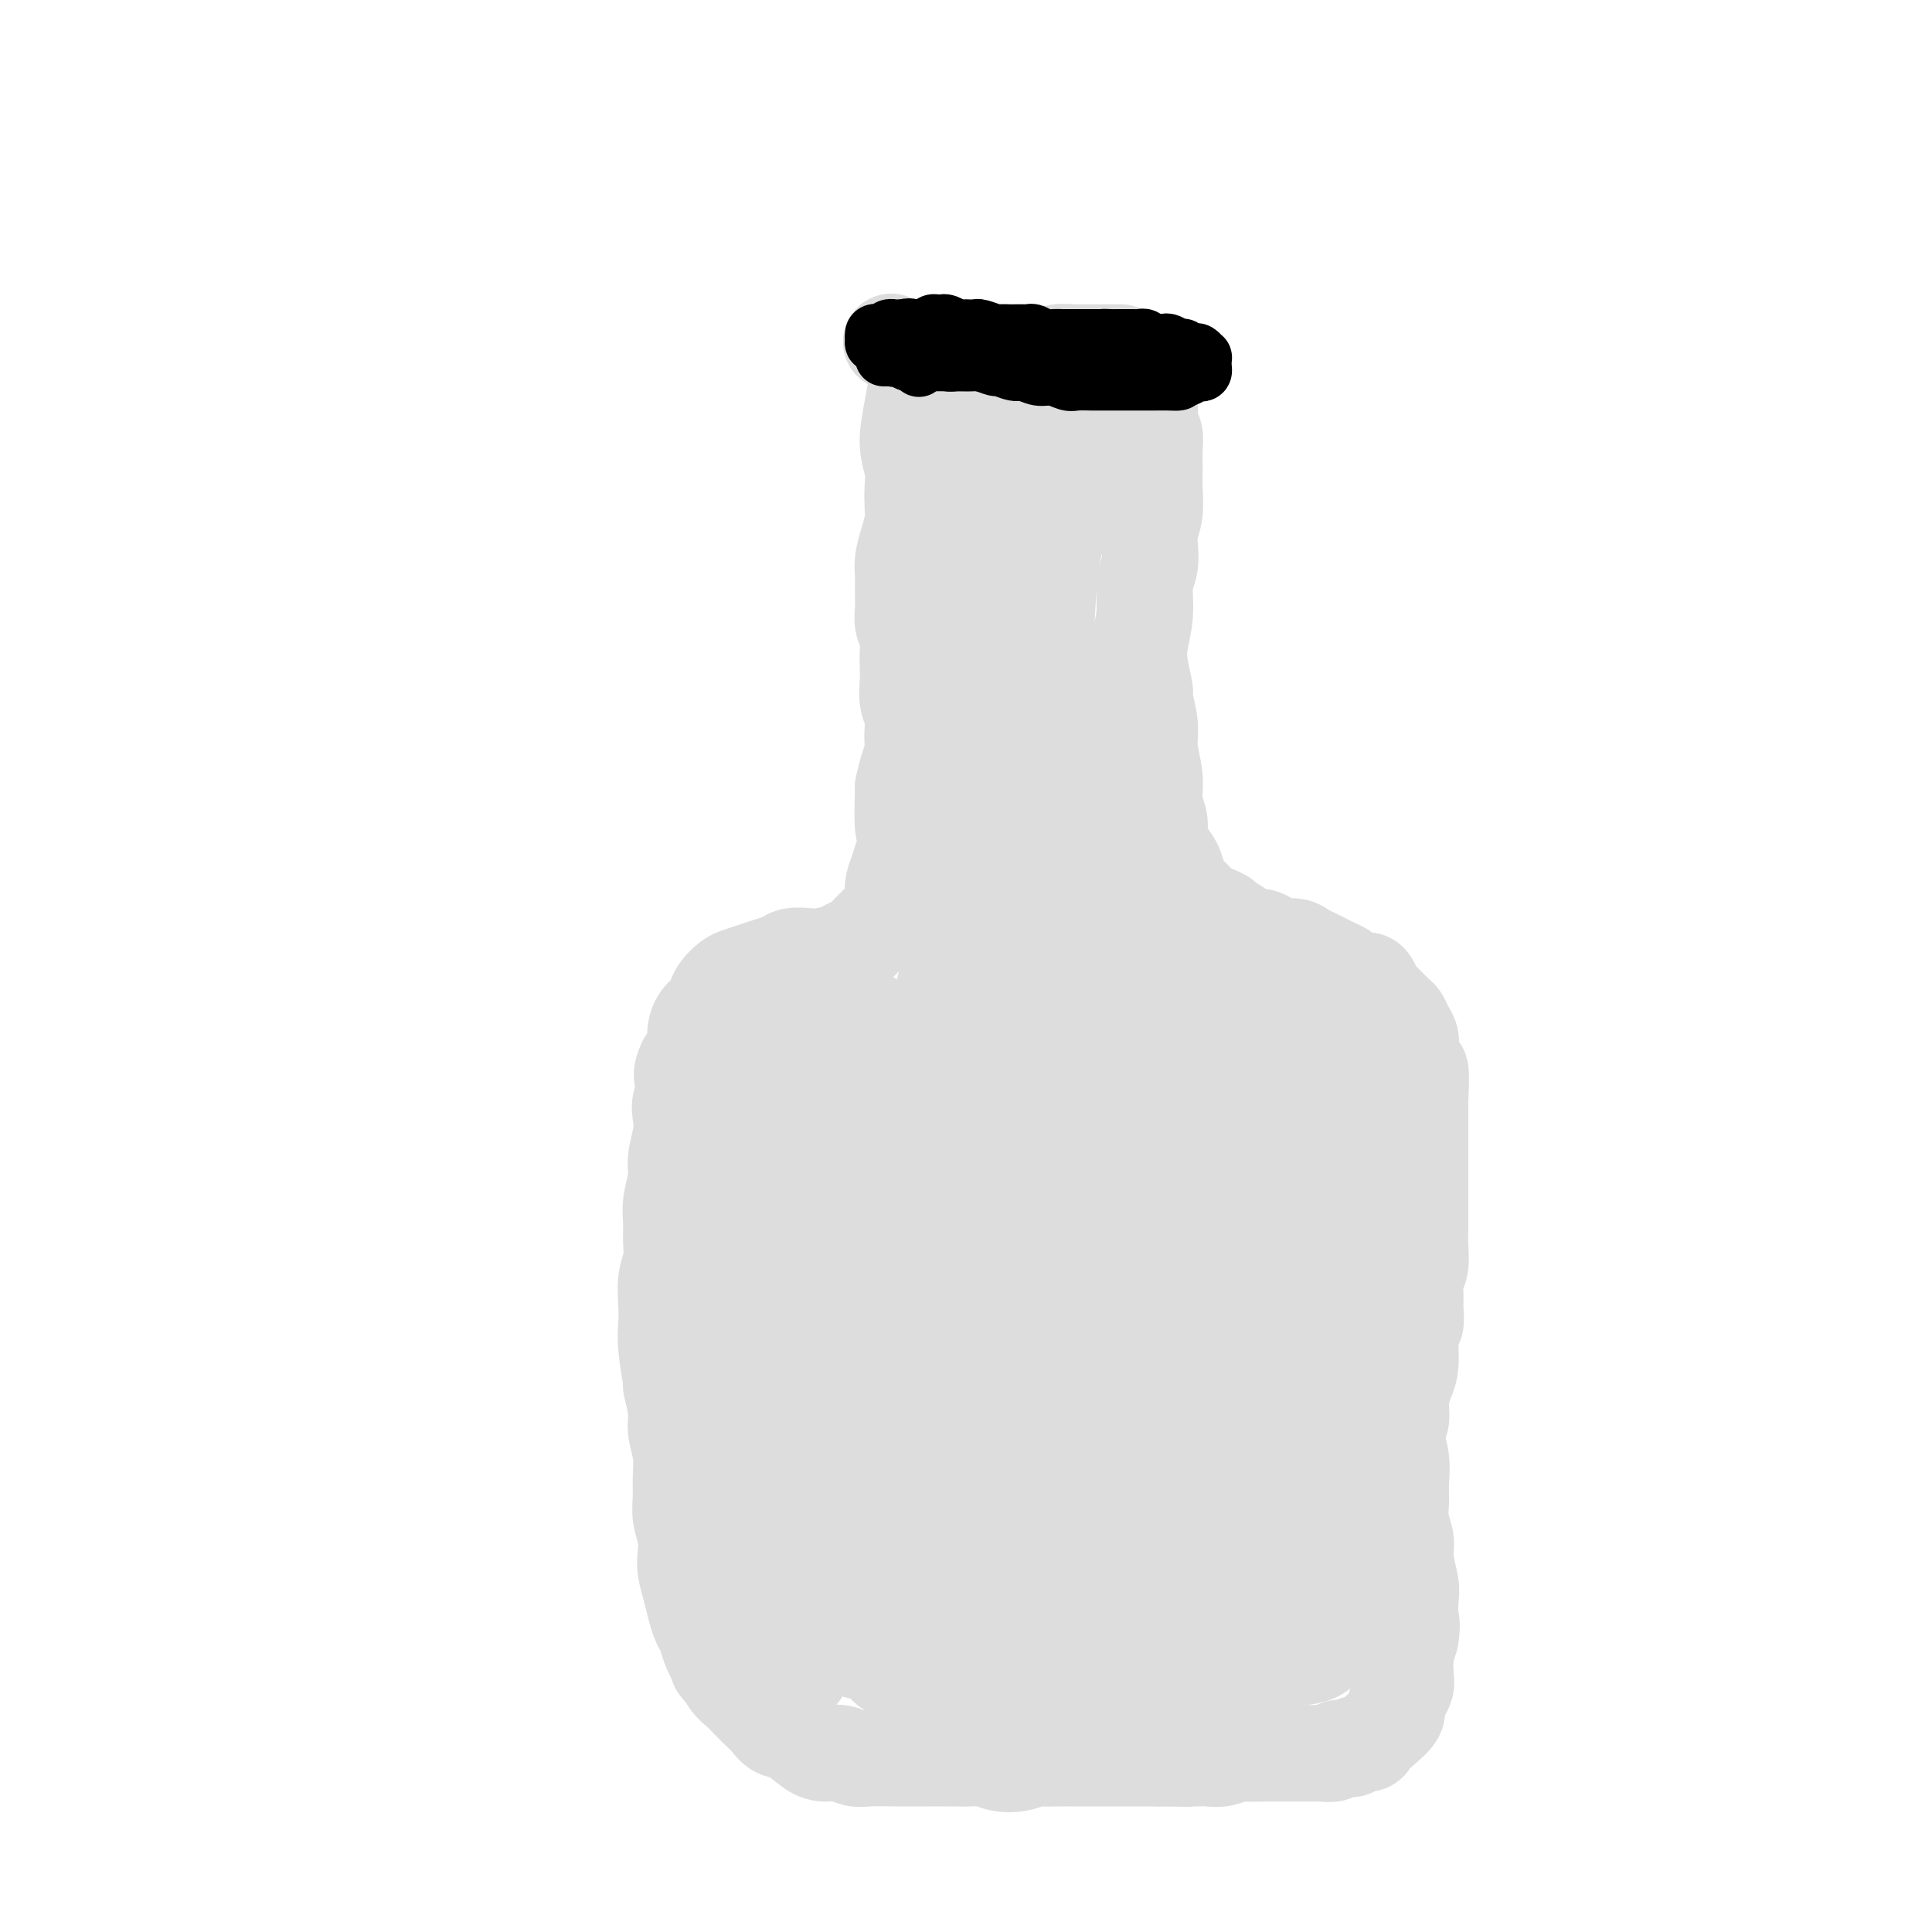 <svg viewBox='0 0 400 400' version='1.1' xmlns='http://www.w3.org/2000/svg' xmlns:xlink='http://www.w3.org/1999/xlink'><g fill='none' stroke='#DDDDDD' stroke-width='20' stroke-linecap='round' stroke-linejoin='round'><path d='M185,71c0.140,0.063 0.280,0.126 0,0c-0.280,-0.126 -0.981,-0.440 0,0c0.981,0.440 3.644,1.636 6,2c2.356,0.364 4.405,-0.102 7,0c2.595,0.102 5.734,0.774 8,1c2.266,0.226 3.657,0.008 5,0c1.343,-0.008 2.639,0.194 4,0c1.361,-0.194 2.787,-0.784 4,-1c1.213,-0.216 2.213,-0.058 3,0c0.787,0.058 1.363,0.016 2,0c0.637,-0.016 1.337,-0.004 2,0c0.663,0.004 1.288,0.001 2,0c0.712,-0.001 1.510,-0.000 2,0c0.490,0.000 0.670,0.000 1,0c0.330,-0.000 0.808,-0.000 1,0c0.192,0.000 0.096,0.000 0,0'/><path d='M191,73c0.014,-0.074 0.027,-0.149 0,0c-0.027,0.149 -0.095,0.521 0,0c0.095,-0.521 0.351,-1.936 0,0c-0.351,1.936 -1.310,7.221 -2,11c-0.690,3.779 -1.112,6.050 -1,8c0.112,1.950 0.759,3.578 1,5c0.241,1.422 0.075,2.639 0,4c-0.075,1.361 -0.058,2.868 0,4c0.058,1.132 0.159,1.891 0,3c-0.159,1.109 -0.578,2.569 -1,4c-0.422,1.431 -0.846,2.833 -1,4c-0.154,1.167 -0.037,2.097 0,3c0.037,0.903 -0.004,1.778 0,3c0.004,1.222 0.054,2.792 0,4c-0.054,1.208 -0.210,2.055 0,3c0.210,0.945 0.787,1.989 1,3c0.213,1.011 0.061,1.989 0,3c-0.061,1.011 -0.030,2.055 0,3c0.030,0.945 0.060,1.790 0,3c-0.060,1.210 -0.212,2.785 0,4c0.212,1.215 0.786,2.071 1,3c0.214,0.929 0.068,1.931 0,3c-0.068,1.069 -0.060,2.204 0,3c0.060,0.796 0.170,1.253 0,2c-0.170,0.747 -0.620,1.785 -1,3c-0.380,1.215 -0.690,2.608 -1,4'/><path d='M187,163c-0.393,14.745 0.624,6.607 1,4c0.376,-2.607 0.112,0.315 0,2c-0.112,1.685 -0.072,2.132 0,3c0.072,0.868 0.177,2.158 0,3c-0.177,0.842 -0.635,1.237 -1,2c-0.365,0.763 -0.637,1.896 -1,3c-0.363,1.104 -0.818,2.180 -1,3c-0.182,0.820 -0.090,1.385 0,2c0.090,0.615 0.177,1.279 0,2c-0.177,0.721 -0.618,1.497 -1,2c-0.382,0.503 -0.704,0.733 -1,1c-0.296,0.267 -0.567,0.572 -1,1c-0.433,0.428 -1.029,0.980 -2,2c-0.971,1.020 -2.318,2.508 -3,3c-0.682,0.492 -0.701,-0.013 -1,0c-0.299,0.013 -0.880,0.542 -2,1c-1.120,0.458 -2.778,0.844 -4,1c-1.222,0.156 -2.007,0.083 -3,0c-0.993,-0.083 -2.195,-0.177 -3,0c-0.805,0.177 -1.212,0.624 -2,1c-0.788,0.376 -1.955,0.681 -3,1c-1.045,0.319 -1.968,0.652 -3,1c-1.032,0.348 -2.173,0.712 -3,1c-0.827,0.288 -1.338,0.499 -2,1c-0.662,0.501 -1.474,1.292 -2,2c-0.526,0.708 -0.766,1.333 -1,2c-0.234,0.667 -0.460,1.375 -1,2c-0.540,0.625 -1.392,1.168 -2,2c-0.608,0.832 -0.971,1.955 -1,3c-0.029,1.045 0.278,2.013 0,3c-0.278,0.987 -1.139,1.994 -2,3'/><path d='M142,220c-1.642,3.484 -0.248,3.194 0,4c0.248,0.806 -0.651,2.706 -1,4c-0.349,1.294 -0.150,1.980 0,3c0.150,1.020 0.250,2.372 0,4c-0.250,1.628 -0.852,3.530 -1,5c-0.148,1.470 0.158,2.507 0,4c-0.158,1.493 -0.778,3.440 -1,5c-0.222,1.560 -0.045,2.731 0,4c0.045,1.269 -0.040,2.635 0,4c0.040,1.365 0.206,2.727 0,4c-0.206,1.273 -0.783,2.455 -1,4c-0.217,1.545 -0.073,3.453 0,5c0.073,1.547 0.076,2.732 0,4c-0.076,1.268 -0.232,2.620 0,5c0.232,2.380 0.850,5.787 1,7c0.150,1.213 -0.170,0.232 0,1c0.170,0.768 0.830,3.286 1,5c0.170,1.714 -0.152,2.625 0,4c0.152,1.375 0.776,3.213 1,5c0.224,1.787 0.046,3.521 0,5c-0.046,1.479 0.039,2.702 0,4c-0.039,1.298 -0.204,2.671 0,4c0.204,1.329 0.776,2.613 1,4c0.224,1.387 0.102,2.875 0,4c-0.102,1.125 -0.182,1.886 0,3c0.182,1.114 0.626,2.581 1,4c0.374,1.419 0.678,2.789 1,4c0.322,1.211 0.664,2.263 1,3c0.336,0.737 0.667,1.160 1,2c0.333,0.840 0.666,2.097 1,3c0.334,0.903 0.667,1.451 1,2'/><path d='M148,343c1.059,3.081 0.706,1.784 1,2c0.294,0.216 1.234,1.944 2,3c0.766,1.056 1.360,1.439 2,2c0.640,0.561 1.328,1.300 2,2c0.672,0.700 1.327,1.361 2,2c0.673,0.639 1.362,1.257 2,2c0.638,0.743 1.223,1.609 2,2c0.777,0.391 1.745,0.305 3,1c1.255,0.695 2.798,2.172 4,3c1.202,0.828 2.063,1.006 3,1c0.937,-0.006 1.950,-0.198 3,0c1.050,0.198 2.138,0.785 3,1c0.862,0.215 1.496,0.058 3,0c1.504,-0.058 3.876,-0.015 5,0c1.124,0.015 1.000,0.003 2,0c1.000,-0.003 3.123,0.003 5,0c1.877,-0.003 3.506,-0.014 5,0c1.494,0.014 2.851,0.052 4,0c1.149,-0.052 2.089,-0.196 3,0c0.911,0.196 1.795,0.732 3,1c1.205,0.268 2.733,0.268 4,0c1.267,-0.268 2.273,-0.804 3,-1c0.727,-0.196 1.176,-0.053 2,0c0.824,0.053 2.023,0.014 3,0c0.977,-0.014 1.731,-0.004 3,0c1.269,0.004 3.054,0.001 4,0c0.946,-0.001 1.055,-0.000 2,0c0.945,0.000 2.728,0.000 4,0c1.272,-0.000 2.035,-0.000 3,0c0.965,0.000 2.133,0.000 3,0c0.867,-0.000 1.434,-0.000 2,0'/><path d='M240,364c10.988,0.155 3.958,0.043 2,0c-1.958,-0.043 1.156,-0.015 3,0c1.844,0.015 2.419,0.018 3,0c0.581,-0.018 1.170,-0.057 2,0c0.830,0.057 1.903,0.212 3,0c1.097,-0.212 2.219,-0.789 3,-1c0.781,-0.211 1.220,-0.057 2,0c0.780,0.057 1.901,0.015 3,0c1.099,-0.015 2.177,-0.004 3,0c0.823,0.004 1.390,0.001 2,0c0.610,-0.001 1.262,-0.001 2,0c0.738,0.001 1.564,0.001 2,0c0.436,-0.001 0.484,-0.004 1,0c0.516,0.004 1.500,0.015 2,0c0.500,-0.015 0.515,-0.057 1,0c0.485,0.057 1.440,0.212 2,0c0.560,-0.212 0.726,-0.793 1,-1c0.274,-0.207 0.655,-0.041 1,0c0.345,0.041 0.655,-0.044 1,0c0.345,0.044 0.724,0.217 1,0c0.276,-0.217 0.450,-0.824 1,-1c0.550,-0.176 1.478,0.080 2,0c0.522,-0.080 0.640,-0.497 1,-1c0.360,-0.503 0.962,-1.094 2,-2c1.038,-0.906 2.513,-2.128 3,-3c0.487,-0.872 -0.014,-1.394 0,-2c0.014,-0.606 0.542,-1.295 1,-2c0.458,-0.705 0.844,-1.426 1,-2c0.156,-0.574 0.080,-1.001 0,-2c-0.080,-0.999 -0.166,-2.571 0,-4c0.166,-1.429 0.583,-2.714 1,-4'/><path d='M292,339c0.469,-3.169 0.141,-3.092 0,-4c-0.141,-0.908 -0.094,-2.801 0,-4c0.094,-1.199 0.236,-1.703 0,-3c-0.236,-1.297 -0.848,-3.388 -1,-5c-0.152,-1.612 0.157,-2.744 0,-4c-0.157,-1.256 -0.779,-2.637 -1,-4c-0.221,-1.363 -0.041,-2.709 0,-4c0.041,-1.291 -0.056,-2.526 0,-4c0.056,-1.474 0.266,-3.188 0,-5c-0.266,-1.812 -1.010,-3.720 -1,-5c0.010,-1.280 0.772,-1.930 1,-3c0.228,-1.070 -0.079,-2.561 0,-4c0.079,-1.439 0.543,-2.825 1,-4c0.457,-1.175 0.907,-2.138 1,-4c0.093,-1.862 -0.172,-4.624 0,-6c0.172,-1.376 0.782,-1.368 1,-2c0.218,-0.632 0.044,-1.904 0,-3c-0.044,-1.096 0.041,-2.016 0,-3c-0.041,-0.984 -0.207,-2.033 0,-3c0.207,-0.967 0.788,-1.851 1,-3c0.212,-1.149 0.057,-2.562 0,-4c-0.057,-1.438 -0.015,-2.902 0,-4c0.015,-1.098 0.004,-1.831 0,-3c-0.004,-1.169 -0.001,-2.773 0,-4c0.001,-1.227 0.000,-2.076 0,-3c-0.000,-0.924 -0.000,-1.923 0,-3c0.000,-1.077 0.000,-2.230 0,-3c-0.000,-0.770 -0.000,-1.155 0,-2c0.000,-0.845 0.000,-2.151 0,-3c-0.000,-0.849 -0.000,-1.243 0,-2c0.000,-0.757 0.000,-1.879 0,-3'/><path d='M294,228c0.531,-11.258 -0.643,-4.903 -1,-3c-0.357,1.903 0.101,-0.645 0,-2c-0.101,-1.355 -0.762,-1.518 -1,-2c-0.238,-0.482 -0.053,-1.285 0,-2c0.053,-0.715 -0.027,-1.343 0,-2c0.027,-0.657 0.162,-1.342 0,-2c-0.162,-0.658 -0.621,-1.290 -1,-2c-0.379,-0.710 -0.679,-1.500 -1,-2c-0.321,-0.500 -0.663,-0.710 -1,-1c-0.337,-0.290 -0.668,-0.658 -1,-1c-0.332,-0.342 -0.666,-0.656 -1,-1c-0.334,-0.344 -0.670,-0.718 -1,-1c-0.330,-0.282 -0.656,-0.471 -1,-1c-0.344,-0.529 -0.707,-1.399 -1,-2c-0.293,-0.601 -0.515,-0.935 -1,-1c-0.485,-0.065 -1.232,0.137 -2,0c-0.768,-0.137 -1.557,-0.614 -2,-1c-0.443,-0.386 -0.542,-0.680 -1,-1c-0.458,-0.320 -1.276,-0.664 -2,-1c-0.724,-0.336 -1.352,-0.664 -2,-1c-0.648,-0.336 -1.314,-0.681 -2,-1c-0.686,-0.319 -1.391,-0.611 -2,-1c-0.609,-0.389 -1.121,-0.874 -2,-1c-0.879,-0.126 -2.123,0.107 -3,0c-0.877,-0.107 -1.386,-0.553 -2,-1c-0.614,-0.447 -1.333,-0.893 -2,-1c-0.667,-0.107 -1.282,0.126 -2,0c-0.718,-0.126 -1.539,-0.611 -2,-1c-0.461,-0.389 -0.560,-0.683 -1,-1c-0.440,-0.317 -1.220,-0.659 -2,-1'/><path d='M254,191c-4.617,-2.032 -1.661,-1.111 -1,-1c0.661,0.111 -0.975,-0.588 -2,-1c-1.025,-0.412 -1.440,-0.536 -2,-1c-0.560,-0.464 -1.267,-1.268 -2,-2c-0.733,-0.732 -1.493,-1.392 -2,-2c-0.507,-0.608 -0.762,-1.162 -1,-2c-0.238,-0.838 -0.460,-1.959 -1,-3c-0.540,-1.041 -1.397,-2.002 -2,-3c-0.603,-0.998 -0.950,-2.034 -1,-3c-0.050,-0.966 0.198,-1.863 0,-3c-0.198,-1.137 -0.842,-2.515 -1,-4c-0.158,-1.485 0.169,-3.077 0,-5c-0.169,-1.923 -0.833,-4.176 -1,-6c-0.167,-1.824 0.164,-3.217 0,-5c-0.164,-1.783 -0.825,-3.955 -1,-5c-0.175,-1.045 0.134,-0.961 0,-2c-0.134,-1.039 -0.712,-3.200 -1,-5c-0.288,-1.800 -0.287,-3.237 0,-5c0.287,-1.763 0.861,-3.850 1,-6c0.139,-2.150 -0.155,-4.363 0,-6c0.155,-1.637 0.759,-2.699 1,-4c0.241,-1.301 0.117,-2.840 0,-4c-0.117,-1.160 -0.228,-1.941 0,-3c0.228,-1.059 0.794,-2.395 1,-4c0.206,-1.605 0.051,-3.480 0,-5c-0.051,-1.520 0.000,-2.686 0,-4c-0.000,-1.314 -0.053,-2.775 0,-4c0.053,-1.225 0.210,-2.215 0,-3c-0.210,-0.785 -0.787,-1.365 -1,-2c-0.213,-0.635 -0.061,-1.324 0,-2c0.061,-0.676 0.030,-1.338 0,-2'/><path d='M238,84c0.370,-8.520 0.295,-2.819 0,-1c-0.295,1.819 -0.811,-0.245 -1,-1c-0.189,-0.755 -0.051,-0.202 0,0c0.051,0.202 0.014,0.055 0,0c-0.014,-0.055 -0.004,-0.016 0,0c0.004,0.016 0.002,0.008 0,0'/><path d='M208,85c0.022,-0.074 0.044,-0.149 0,0c-0.044,0.149 -0.154,0.521 0,0c0.154,-0.521 0.573,-1.937 0,0c-0.573,1.937 -2.138,7.226 -3,12c-0.862,4.774 -1.020,9.031 -1,14c0.020,4.969 0.217,10.648 0,16c-0.217,5.352 -0.847,10.375 -1,16c-0.153,5.625 0.170,11.850 0,18c-0.170,6.150 -0.834,12.224 -1,18c-0.166,5.776 0.167,11.254 0,17c-0.167,5.746 -0.832,11.762 -1,18c-0.168,6.238 0.163,12.700 0,18c-0.163,5.300 -0.818,9.438 -1,14c-0.182,4.562 0.109,9.548 0,14c-0.109,4.452 -0.618,8.370 -1,12c-0.382,3.630 -0.638,6.973 -1,10c-0.362,3.027 -0.829,5.739 -1,8c-0.171,2.261 -0.046,4.070 0,5c0.046,0.930 0.012,0.981 0,1c-0.012,0.019 -0.004,0.005 0,0c0.004,-0.005 0.002,-0.003 0,0'/><path d='M224,93c0.001,-0.020 0.001,-0.039 0,0c-0.001,0.039 -0.004,0.138 0,0c0.004,-0.138 0.013,-0.511 0,0c-0.013,0.511 -0.050,1.906 -1,5c-0.950,3.094 -2.815,7.889 -4,12c-1.185,4.111 -1.690,7.540 -2,12c-0.310,4.460 -0.425,9.952 -1,15c-0.575,5.048 -1.609,9.652 -2,15c-0.391,5.348 -0.139,11.439 0,18c0.139,6.561 0.166,13.592 0,20c-0.166,6.408 -0.524,12.195 -1,18c-0.476,5.805 -1.071,11.629 -1,18c0.071,6.371 0.807,13.288 1,20c0.193,6.712 -0.159,13.218 0,19c0.159,5.782 0.828,10.839 1,16c0.172,5.161 -0.154,10.427 0,15c0.154,4.573 0.787,8.455 1,12c0.213,3.545 0.006,6.754 0,10c-0.006,3.246 0.191,6.528 0,8c-0.191,1.472 -0.769,1.135 -1,1c-0.231,-0.135 -0.116,-0.067 0,0'/><path d='M196,203c-0.024,0.062 -0.048,0.123 0,0c0.048,-0.123 0.167,-0.432 0,0c-0.167,0.432 -0.619,1.604 -1,5c-0.381,3.396 -0.690,9.017 -1,15c-0.310,5.983 -0.620,12.327 -1,20c-0.380,7.673 -0.830,16.676 -1,25c-0.170,8.324 -0.060,15.970 0,23c0.060,7.030 0.072,13.445 0,20c-0.072,6.555 -0.226,13.251 0,18c0.226,4.749 0.831,7.552 1,10c0.169,2.448 -0.099,4.543 0,6c0.099,1.457 0.565,2.277 1,1c0.435,-1.277 0.839,-4.651 1,-6c0.161,-1.349 0.081,-0.675 0,0'/><path d='M180,211c-0.028,-0.018 -0.056,-0.035 0,0c0.056,0.035 0.194,0.124 0,0c-0.194,-0.124 -0.722,-0.459 -2,4c-1.278,4.459 -3.305,13.712 -4,18c-0.695,4.288 -0.058,3.613 0,8c0.058,4.387 -0.464,13.838 -1,21c-0.536,7.162 -1.086,12.035 -1,18c0.086,5.965 0.808,13.023 1,18c0.192,4.977 -0.148,7.872 0,11c0.148,3.128 0.783,6.489 1,9c0.217,2.511 0.016,4.171 0,5c-0.016,0.829 0.153,0.827 0,1c-0.153,0.173 -0.629,0.521 -1,-2c-0.371,-2.521 -0.638,-7.909 -1,-12c-0.362,-4.091 -0.818,-6.883 -1,-8c-0.182,-1.117 -0.091,-0.558 0,0'/><path d='M170,204c-0.010,0.065 -0.019,0.131 0,0c0.019,-0.131 0.068,-0.457 0,0c-0.068,0.457 -0.253,1.699 -1,5c-0.747,3.301 -2.055,8.663 -3,14c-0.945,5.337 -1.527,10.651 -2,17c-0.473,6.349 -0.838,13.733 -1,24c-0.162,10.267 -0.122,23.418 0,30c0.122,6.582 0.324,6.596 0,10c-0.324,3.404 -1.176,10.199 -1,16c0.176,5.801 1.379,10.607 2,14c0.621,3.393 0.661,5.373 1,7c0.339,1.627 0.977,2.900 1,4c0.023,1.100 -0.571,2.027 0,0c0.571,-2.027 2.306,-7.008 3,-9c0.694,-1.992 0.347,-0.996 0,0'/><path d='M164,208c0.001,0.034 0.002,0.068 0,0c-0.002,-0.068 -0.006,-0.238 0,0c0.006,0.238 0.023,0.884 -1,5c-1.023,4.116 -3.084,11.703 -4,15c-0.916,3.297 -0.686,2.305 -1,4c-0.314,1.695 -1.171,6.076 -2,10c-0.829,3.924 -1.630,7.392 -2,11c-0.370,3.608 -0.307,7.358 0,11c0.307,3.642 0.860,7.177 1,11c0.140,3.823 -0.132,7.933 0,12c0.132,4.067 0.669,8.092 1,12c0.331,3.908 0.455,7.697 1,11c0.545,3.303 1.510,6.118 2,9c0.490,2.882 0.506,5.832 1,8c0.494,2.168 1.465,3.553 2,5c0.535,1.447 0.635,2.955 1,4c0.365,1.045 0.995,1.625 2,2c1.005,0.375 2.384,0.543 4,1c1.616,0.457 3.469,1.203 6,2c2.531,0.797 5.739,1.643 10,2c4.261,0.357 9.576,0.223 16,0c6.424,-0.223 13.956,-0.535 19,-1c5.044,-0.465 7.599,-1.084 10,-2c2.401,-0.916 4.648,-2.128 6,-3c1.352,-0.872 1.810,-1.402 2,-2c0.190,-0.598 0.113,-1.263 0,-2c-0.113,-0.737 -0.261,-1.544 -1,-3c-0.739,-1.456 -2.068,-3.559 -3,-5c-0.932,-1.441 -1.466,-2.221 -2,-3'/><path d='M232,322c-1.000,-2.167 -0.500,-1.083 0,0'/><path d='M187,268c-0.058,0.617 -0.116,1.235 -1,5c-0.884,3.765 -2.596,10.678 -3,21c-0.404,10.322 0.498,24.054 1,31c0.502,6.946 0.605,7.108 1,8c0.395,0.892 1.084,2.515 2,5c0.916,2.485 2.059,5.833 3,8c0.941,2.167 1.680,3.152 2,4c0.320,0.848 0.221,1.560 0,2c-0.221,0.440 -0.564,0.607 0,-1c0.564,-1.607 2.035,-4.990 3,-9c0.965,-4.010 1.425,-8.647 2,-13c0.575,-4.353 1.267,-8.421 2,-12c0.733,-3.579 1.508,-6.668 2,-9c0.492,-2.332 0.699,-3.908 1,-5c0.301,-1.092 0.694,-1.702 1,-2c0.306,-0.298 0.525,-0.286 1,-1c0.475,-0.714 1.205,-2.154 2,-4c0.795,-1.846 1.656,-4.099 2,-5c0.344,-0.901 0.172,-0.451 0,0'/><path d='M226,141c0.004,-0.023 0.008,-0.046 0,0c-0.008,0.046 -0.029,0.161 0,0c0.029,-0.161 0.108,-0.598 0,0c-0.108,0.598 -0.404,2.233 -1,6c-0.596,3.767 -1.493,9.668 -2,14c-0.507,4.332 -0.626,7.095 -1,11c-0.374,3.905 -1.004,8.952 -1,15c0.004,6.048 0.643,13.099 1,20c0.357,6.901 0.432,13.654 1,20c0.568,6.346 1.628,12.286 2,18c0.372,5.714 0.055,11.203 0,16c-0.055,4.797 0.150,8.903 0,14c-0.150,5.097 -0.656,11.187 -1,17c-0.344,5.813 -0.526,11.350 0,16c0.526,4.650 1.760,8.413 2,12c0.240,3.587 -0.513,7.000 -1,10c-0.487,3.000 -0.709,5.589 -1,7c-0.291,1.411 -0.653,1.643 -1,2c-0.347,0.357 -0.681,0.838 -1,1c-0.319,0.162 -0.624,0.005 -1,-4c-0.376,-4.005 -0.822,-11.859 -1,-15c-0.178,-3.141 -0.089,-1.571 0,0'/><path d='M227,187c0.134,-0.280 0.268,-0.561 0,0c-0.268,0.561 -0.938,1.963 -1,4c-0.062,2.037 0.485,4.709 1,12c0.515,7.291 1.000,19.199 1,25c0.000,5.801 -0.484,5.494 -1,10c-0.516,4.506 -1.063,13.826 -1,21c0.063,7.174 0.735,12.202 1,18c0.265,5.798 0.124,12.365 0,18c-0.124,5.635 -0.229,10.339 0,14c0.229,3.661 0.793,6.280 1,9c0.207,2.720 0.055,5.542 0,7c-0.055,1.458 -0.015,1.552 0,2c0.015,0.448 0.004,1.250 0,1c-0.004,-0.250 -0.001,-1.552 0,-5c0.001,-3.448 0.000,-9.044 0,-14c-0.000,-4.956 -0.000,-9.273 0,-11c0.000,-1.727 0.000,-0.863 0,0'/><path d='M236,191c-0.002,-0.197 -0.004,-0.395 0,0c0.004,0.395 0.015,1.382 0,4c-0.015,2.618 -0.056,6.867 0,11c0.056,4.133 0.210,8.149 0,12c-0.210,3.851 -0.785,7.538 -1,18c-0.215,10.462 -0.070,27.698 0,38c0.070,10.302 0.065,13.670 0,18c-0.065,4.330 -0.190,9.621 0,14c0.190,4.379 0.694,7.847 1,11c0.306,3.153 0.415,5.991 1,8c0.585,2.009 1.646,3.187 2,4c0.354,0.813 0.002,1.259 0,1c-0.002,-0.259 0.346,-1.224 1,-5c0.654,-3.776 1.616,-10.365 2,-13c0.384,-2.635 0.192,-1.318 0,0'/><path d='M251,203c-0.033,0.147 -0.065,0.293 0,0c0.065,-0.293 0.228,-1.026 0,0c-0.228,1.026 -0.846,3.810 -1,7c-0.154,3.190 0.155,6.787 0,16c-0.155,9.213 -0.774,24.042 -1,31c-0.226,6.958 -0.061,6.044 0,10c0.061,3.956 0.016,12.783 0,20c-0.016,7.217 -0.004,12.823 0,18c0.004,5.177 0.001,9.925 0,14c-0.001,4.075 0.001,7.476 0,10c-0.001,2.524 -0.003,4.172 0,5c0.003,0.828 0.012,0.835 0,1c-0.012,0.165 -0.044,0.488 0,0c0.044,-0.488 0.166,-1.785 1,-7c0.834,-5.215 2.381,-14.347 3,-18c0.619,-3.653 0.309,-1.826 0,0'/><path d='M262,213c-0.016,0.142 -0.033,0.284 0,0c0.033,-0.284 0.115,-0.993 0,0c-0.115,0.993 -0.427,3.688 -1,6c-0.573,2.312 -1.407,4.240 -2,8c-0.593,3.760 -0.943,9.350 -1,14c-0.057,4.650 0.181,8.358 0,15c-0.181,6.642 -0.780,16.216 -1,21c-0.220,4.784 -0.060,4.777 0,8c0.060,3.223 0.019,9.675 0,15c-0.019,5.325 -0.018,9.522 0,13c0.018,3.478 0.053,6.237 0,9c-0.053,2.763 -0.193,5.532 0,7c0.193,1.468 0.721,1.636 1,2c0.279,0.364 0.310,0.923 0,1c-0.310,0.077 -0.959,-0.330 -1,-3c-0.041,-2.670 0.527,-7.603 1,-11c0.473,-3.397 0.849,-5.256 1,-6c0.151,-0.744 0.075,-0.372 0,0'/><path d='M264,220c-0.001,-2.618 -0.001,-5.236 0,0c0.001,5.236 0.004,18.324 0,26c-0.004,7.676 -0.014,9.938 0,14c0.014,4.062 0.053,9.922 0,15c-0.053,5.078 -0.196,9.373 0,14c0.196,4.627 0.732,9.587 1,14c0.268,4.413 0.269,8.278 0,12c-0.269,3.722 -0.806,7.301 -1,10c-0.194,2.699 -0.045,4.518 0,6c0.045,1.482 -0.016,2.626 0,3c0.016,0.374 0.107,-0.024 0,0c-0.107,0.024 -0.414,0.468 0,-2c0.414,-2.468 1.547,-7.848 2,-10c0.453,-2.152 0.227,-1.076 0,0'/><path d='M271,214c-0.006,0.035 -0.012,0.069 0,0c0.012,-0.069 0.042,-0.242 0,0c-0.042,0.242 -0.154,0.898 0,3c0.154,2.102 0.576,5.649 1,9c0.424,3.351 0.851,6.506 1,9c0.149,2.494 0.018,4.329 0,7c-0.018,2.671 0.075,6.180 0,9c-0.075,2.820 -0.318,4.950 0,8c0.318,3.050 1.195,7.020 2,11c0.805,3.980 1.536,7.971 2,12c0.464,4.029 0.661,8.096 1,12c0.339,3.904 0.819,7.644 1,11c0.181,3.356 0.062,6.327 0,9c-0.062,2.673 -0.068,5.048 0,7c0.068,1.952 0.210,3.481 0,5c-0.210,1.519 -0.774,3.026 -1,4c-0.226,0.974 -0.116,1.413 0,2c0.116,0.587 0.239,1.322 0,2c-0.239,0.678 -0.840,1.299 -1,2c-0.160,0.701 0.122,1.484 0,2c-0.122,0.516 -0.646,0.767 -1,1c-0.354,0.233 -0.537,0.448 -1,1c-0.463,0.552 -1.205,1.439 -2,2c-0.795,0.561 -1.642,0.794 -3,1c-1.358,0.206 -3.226,0.384 -5,1c-1.774,0.616 -3.455,1.670 -6,2c-2.545,0.330 -5.954,-0.065 -8,0c-2.046,0.065 -2.727,0.590 -4,1c-1.273,0.410 -3.136,0.705 -5,1'/><path d='M242,348c-5.849,1.123 -4.973,0.931 -6,1c-1.027,0.069 -3.958,0.401 -6,1c-2.042,0.599 -3.196,1.467 -5,2c-1.804,0.533 -4.256,0.731 -6,1c-1.744,0.269 -2.778,0.608 -4,1c-1.222,0.392 -2.631,0.837 -4,1c-1.369,0.163 -2.696,0.044 -4,0c-1.304,-0.044 -2.584,-0.012 -4,0c-1.416,0.012 -2.967,0.003 -4,0c-1.033,-0.003 -1.547,-0.001 -2,0c-0.453,0.001 -0.844,0.000 -1,0c-0.156,-0.000 -0.078,-0.000 0,0'/><path d='M256,343c-7.232,-0.561 -14.463,-1.122 -19,-1c-4.537,0.122 -6.378,0.926 -9,1c-2.622,0.074 -6.023,-0.584 -9,-1c-2.977,-0.416 -5.528,-0.592 -8,-1c-2.472,-0.408 -4.865,-1.048 -7,-1c-2.135,0.048 -4.011,0.783 -6,1c-1.989,0.217 -4.092,-0.085 -6,0c-1.908,0.085 -3.623,0.556 -5,1c-1.377,0.444 -2.416,0.862 -3,1c-0.584,0.138 -0.714,-0.002 -1,0c-0.286,0.002 -0.728,0.147 -1,0c-0.272,-0.147 -0.373,-0.586 0,0c0.373,0.586 1.221,2.197 3,3c1.779,0.803 4.488,0.799 8,1c3.512,0.201 7.826,0.606 12,1c4.174,0.394 8.208,0.778 13,1c4.792,0.222 10.342,0.283 15,0c4.658,-0.283 8.424,-0.911 12,-2c3.576,-1.089 6.963,-2.639 9,-4c2.037,-1.361 2.725,-2.532 3,-3c0.275,-0.468 0.138,-0.234 0,0'/><path d='M197,343c-0.604,-0.288 -1.208,-0.576 0,0c1.208,0.576 4.227,2.016 7,3c2.773,0.984 5.299,1.510 8,2c2.701,0.490 5.577,0.942 9,1c3.423,0.058 7.392,-0.280 11,-1c3.608,-0.720 6.854,-1.822 10,-3c3.146,-1.178 6.191,-2.430 9,-4c2.809,-1.570 5.384,-3.456 8,-5c2.616,-1.544 5.275,-2.745 7,-4c1.725,-1.255 2.516,-2.563 3,-3c0.484,-0.437 0.663,-0.001 1,0c0.337,0.001 0.834,-0.433 1,-1c0.166,-0.567 0.000,-1.268 0,-2c-0.000,-0.732 0.165,-1.494 0,-3c-0.165,-1.506 -0.661,-3.756 -1,-6c-0.339,-2.244 -0.521,-4.484 -1,-7c-0.479,-2.516 -1.253,-5.309 -2,-8c-0.747,-2.691 -1.465,-5.281 -2,-9c-0.535,-3.719 -0.887,-8.567 -1,-13c-0.113,-4.433 0.012,-8.452 0,-12c-0.012,-3.548 -0.162,-6.624 0,-10c0.162,-3.376 0.636,-7.052 1,-10c0.364,-2.948 0.619,-5.167 1,-7c0.381,-1.833 0.889,-3.278 1,-5c0.111,-1.722 -0.177,-3.719 0,-5c0.177,-1.281 0.817,-1.845 1,-3c0.183,-1.155 -0.091,-2.901 0,-4c0.091,-1.099 0.545,-1.549 1,-2'/><path d='M269,222c1.000,-9.544 1.000,-4.405 1,-3c0.000,1.405 0.000,-0.926 0,-2c-0.000,-1.074 -0.001,-0.892 0,-1c0.001,-0.108 0.004,-0.506 0,-1c-0.004,-0.494 -0.016,-1.083 0,-1c0.016,0.083 0.060,0.836 0,1c-0.060,0.164 -0.222,-0.263 0,0c0.222,0.263 0.830,1.216 1,2c0.170,0.784 -0.098,1.398 0,3c0.098,1.602 0.562,4.193 1,7c0.438,2.807 0.851,5.830 1,9c0.149,3.170 0.036,6.488 0,10c-0.036,3.512 0.005,7.218 0,13c-0.005,5.782 -0.058,13.639 0,17c0.058,3.361 0.226,2.225 0,4c-0.226,1.775 -0.845,6.460 -1,10c-0.155,3.540 0.153,5.933 0,8c-0.153,2.067 -0.766,3.806 -1,5c-0.234,1.194 -0.090,1.842 0,2c0.090,0.158 0.127,-0.174 0,0c-0.127,0.174 -0.419,0.855 0,-1c0.419,-1.855 1.548,-6.244 2,-8c0.452,-1.756 0.226,-0.878 0,0'/><path d='M270,237c-0.006,-0.554 -0.013,-1.108 0,0c0.013,1.108 0.045,3.879 0,5c-0.045,1.121 -0.166,0.592 0,5c0.166,4.408 0.619,13.753 1,18c0.381,4.247 0.689,3.397 1,6c0.311,2.603 0.626,8.658 1,15c0.374,6.342 0.806,12.971 1,18c0.194,5.029 0.149,8.457 0,12c-0.149,3.543 -0.401,7.202 -1,10c-0.599,2.798 -1.544,4.735 -2,6c-0.456,1.265 -0.423,1.858 -1,2c-0.577,0.142 -1.763,-0.168 -3,-1c-1.237,-0.832 -2.525,-2.185 -3,-4c-0.475,-1.815 -0.136,-4.090 0,-5c0.136,-0.910 0.068,-0.455 0,0'/><path d='M279,224c-0.031,7.100 -0.063,14.200 0,20c0.063,5.800 0.220,10.299 0,16c-0.220,5.701 -0.818,12.605 -1,18c-0.182,5.395 0.052,9.282 0,13c-0.052,3.718 -0.391,7.269 -1,11c-0.609,3.731 -1.486,7.644 -2,11c-0.514,3.356 -0.663,6.156 -1,9c-0.337,2.844 -0.863,5.734 -1,8c-0.137,2.266 0.115,3.908 0,5c-0.115,1.092 -0.597,1.632 -1,2c-0.403,0.368 -0.726,0.563 -1,1c-0.274,0.437 -0.500,1.115 -2,1c-1.500,-0.115 -4.274,-1.022 -7,-2c-2.726,-0.978 -5.404,-2.027 -8,-3c-2.596,-0.973 -5.109,-1.868 -8,-3c-2.891,-1.132 -6.160,-2.499 -9,-4c-2.840,-1.501 -5.250,-3.134 -8,-4c-2.750,-0.866 -5.840,-0.963 -8,-1c-2.160,-0.037 -3.392,-0.014 -5,0c-1.608,0.014 -3.594,0.017 -5,0c-1.406,-0.017 -2.233,-0.056 -3,0c-0.767,0.056 -1.476,0.207 -2,0c-0.524,-0.207 -0.864,-0.774 -1,-1c-0.136,-0.226 -0.068,-0.113 0,0'/></g>
<g fill='none' stroke='#000000' stroke-width='12' stroke-linecap='round' stroke-linejoin='round'><path d='M190,76c0.020,0.015 0.041,0.029 0,0c-0.041,-0.029 -0.142,-0.102 0,0c0.142,0.102 0.529,0.377 0,0c-0.529,-0.377 -1.974,-1.407 -3,-2c-1.026,-0.593 -1.634,-0.750 -2,-1c-0.366,-0.250 -0.491,-0.592 -1,-1c-0.509,-0.408 -1.401,-0.880 -2,-1c-0.599,-0.120 -0.903,0.112 -1,0c-0.097,-0.112 0.015,-0.570 0,-1c-0.015,-0.430 -0.158,-0.833 0,-1c0.158,-0.167 0.615,-0.097 1,0c0.385,0.097 0.697,0.222 1,0c0.303,-0.222 0.597,-0.792 1,-1c0.403,-0.208 0.916,-0.056 1,0c0.084,0.056 -0.262,0.016 0,0c0.262,-0.016 1.131,-0.008 2,0'/><path d='M187,68c1.333,-0.465 1.667,-0.128 2,0c0.333,0.128 0.667,0.048 1,0c0.333,-0.048 0.667,-0.065 1,0c0.333,0.065 0.666,0.213 1,0c0.334,-0.213 0.671,-0.785 1,-1c0.329,-0.215 0.650,-0.072 1,0c0.350,0.072 0.727,0.072 1,0c0.273,-0.072 0.441,-0.215 1,0c0.559,0.215 1.510,0.789 2,1c0.490,0.211 0.520,0.060 1,0c0.480,-0.060 1.409,-0.030 2,0c0.591,0.030 0.845,0.061 1,0c0.155,-0.061 0.212,-0.212 1,0c0.788,0.212 2.309,0.789 3,1c0.691,0.211 0.552,0.057 1,0c0.448,-0.057 1.481,-0.016 2,0c0.519,0.016 0.523,0.008 1,0c0.477,-0.008 1.426,-0.016 2,0c0.574,0.016 0.773,0.057 1,0c0.227,-0.057 0.480,-0.211 1,0c0.520,0.211 1.305,0.789 2,1c0.695,0.211 1.300,0.057 2,0c0.700,-0.057 1.496,-0.015 2,0c0.504,0.015 0.716,0.004 1,0c0.284,-0.004 0.639,-0.001 1,0c0.361,0.001 0.726,0.000 1,0c0.274,-0.000 0.455,-0.000 1,0c0.545,0.000 1.454,0.000 2,0c0.546,-0.000 0.727,-0.000 1,0c0.273,0.000 0.636,0.000 1,0'/><path d='M228,70c6.523,0.309 2.329,0.083 1,0c-1.329,-0.083 0.207,-0.022 1,0c0.793,0.022 0.842,0.006 1,0c0.158,-0.006 0.423,-0.003 1,0c0.577,0.003 1.464,0.004 2,0c0.536,-0.004 0.721,-0.015 1,0c0.279,0.015 0.652,0.057 1,0c0.348,-0.057 0.671,-0.211 1,0c0.329,0.211 0.665,0.788 1,1c0.335,0.212 0.671,0.061 1,0c0.329,-0.061 0.651,-0.031 1,0c0.349,0.031 0.723,0.065 1,0c0.277,-0.065 0.455,-0.227 1,0c0.545,0.227 1.455,0.844 2,1c0.545,0.156 0.724,-0.150 1,0c0.276,0.150 0.648,0.757 1,1c0.352,0.243 0.683,0.122 1,0c0.317,-0.122 0.621,-0.244 1,0c0.379,0.244 0.834,0.854 1,1c0.166,0.146 0.044,-0.172 0,0c-0.044,0.172 -0.011,0.834 0,1c0.011,0.166 -0.000,-0.166 0,0c0.000,0.166 0.011,0.828 0,1c-0.011,0.172 -0.044,-0.146 0,0c0.044,0.146 0.167,0.757 0,1c-0.167,0.243 -0.622,0.117 -1,0c-0.378,-0.117 -0.679,-0.224 -1,0c-0.321,0.224 -0.663,0.778 -1,1c-0.337,0.222 -0.668,0.111 -1,0'/><path d='M245,78c-0.766,0.691 -0.680,0.917 -1,1c-0.320,0.083 -1.047,0.022 -2,0c-0.953,-0.022 -2.133,-0.006 -3,0c-0.867,0.006 -1.422,0.002 -2,0c-0.578,-0.002 -1.179,-0.000 -2,0c-0.821,0.000 -1.862,-0.000 -3,0c-1.138,0.000 -2.373,0.001 -3,0c-0.627,-0.001 -0.646,-0.004 -1,0c-0.354,0.004 -1.042,0.016 -2,0c-0.958,-0.016 -2.186,-0.061 -3,0c-0.814,0.061 -1.214,0.228 -2,0c-0.786,-0.228 -1.959,-0.850 -3,-1c-1.041,-0.150 -1.951,0.171 -3,0c-1.049,-0.171 -2.239,-0.834 -3,-1c-0.761,-0.166 -1.095,0.166 -2,0c-0.905,-0.166 -2.382,-0.829 -3,-1c-0.618,-0.171 -0.377,0.151 -1,0c-0.623,-0.151 -2.111,-0.776 -3,-1c-0.889,-0.224 -1.179,-0.046 -2,0c-0.821,0.046 -2.173,-0.040 -3,0c-0.827,0.040 -1.127,0.207 -2,0c-0.873,-0.207 -2.317,-0.788 -3,-1c-0.683,-0.212 -0.604,-0.057 -1,0c-0.396,0.057 -1.268,0.015 -2,0c-0.732,-0.015 -1.323,-0.004 -2,0c-0.677,0.004 -1.439,0.001 -2,0c-0.561,-0.001 -0.921,-0.000 -1,0c-0.079,0.000 0.123,0.000 0,0c-0.123,-0.000 -0.572,-0.000 -1,0c-0.428,0.000 -0.837,0.000 -1,0c-0.163,-0.000 -0.082,-0.000 0,0'/><path d='M207,75c-0.667,0.000 -1.334,0.000 -2,0c-0.666,-0.000 -1.332,-0.000 -2,0c-0.668,0.000 -1.339,0.000 -2,0c-0.661,-0.000 -1.313,-0.000 -2,0c-0.687,0.000 -1.410,0.001 -2,0c-0.590,-0.001 -1.046,-0.004 -2,0c-0.954,0.004 -2.407,0.015 -3,0c-0.593,-0.015 -0.325,-0.056 -1,0c-0.675,0.056 -2.293,0.208 -3,0c-0.707,-0.208 -0.504,-0.776 -1,-1c-0.496,-0.224 -1.692,-0.102 -2,0c-0.308,0.102 0.271,0.186 0,0c-0.271,-0.186 -1.393,-0.642 -2,-1c-0.607,-0.358 -0.699,-0.617 -1,-1c-0.301,-0.383 -0.810,-0.891 -1,-1c-0.190,-0.109 -0.062,0.181 0,0c0.062,-0.181 0.058,-0.833 0,-1c-0.058,-0.167 -0.169,0.151 0,0c0.169,-0.151 0.620,-0.773 1,-1c0.380,-0.227 0.689,-0.061 1,0c0.311,0.061 0.622,0.016 1,0c0.378,-0.016 0.822,-0.005 1,0c0.178,0.005 0.089,0.002 0,0'/><path d='M185,69c0.500,-0.500 0.250,-0.250 0,0'/></g>
</svg>